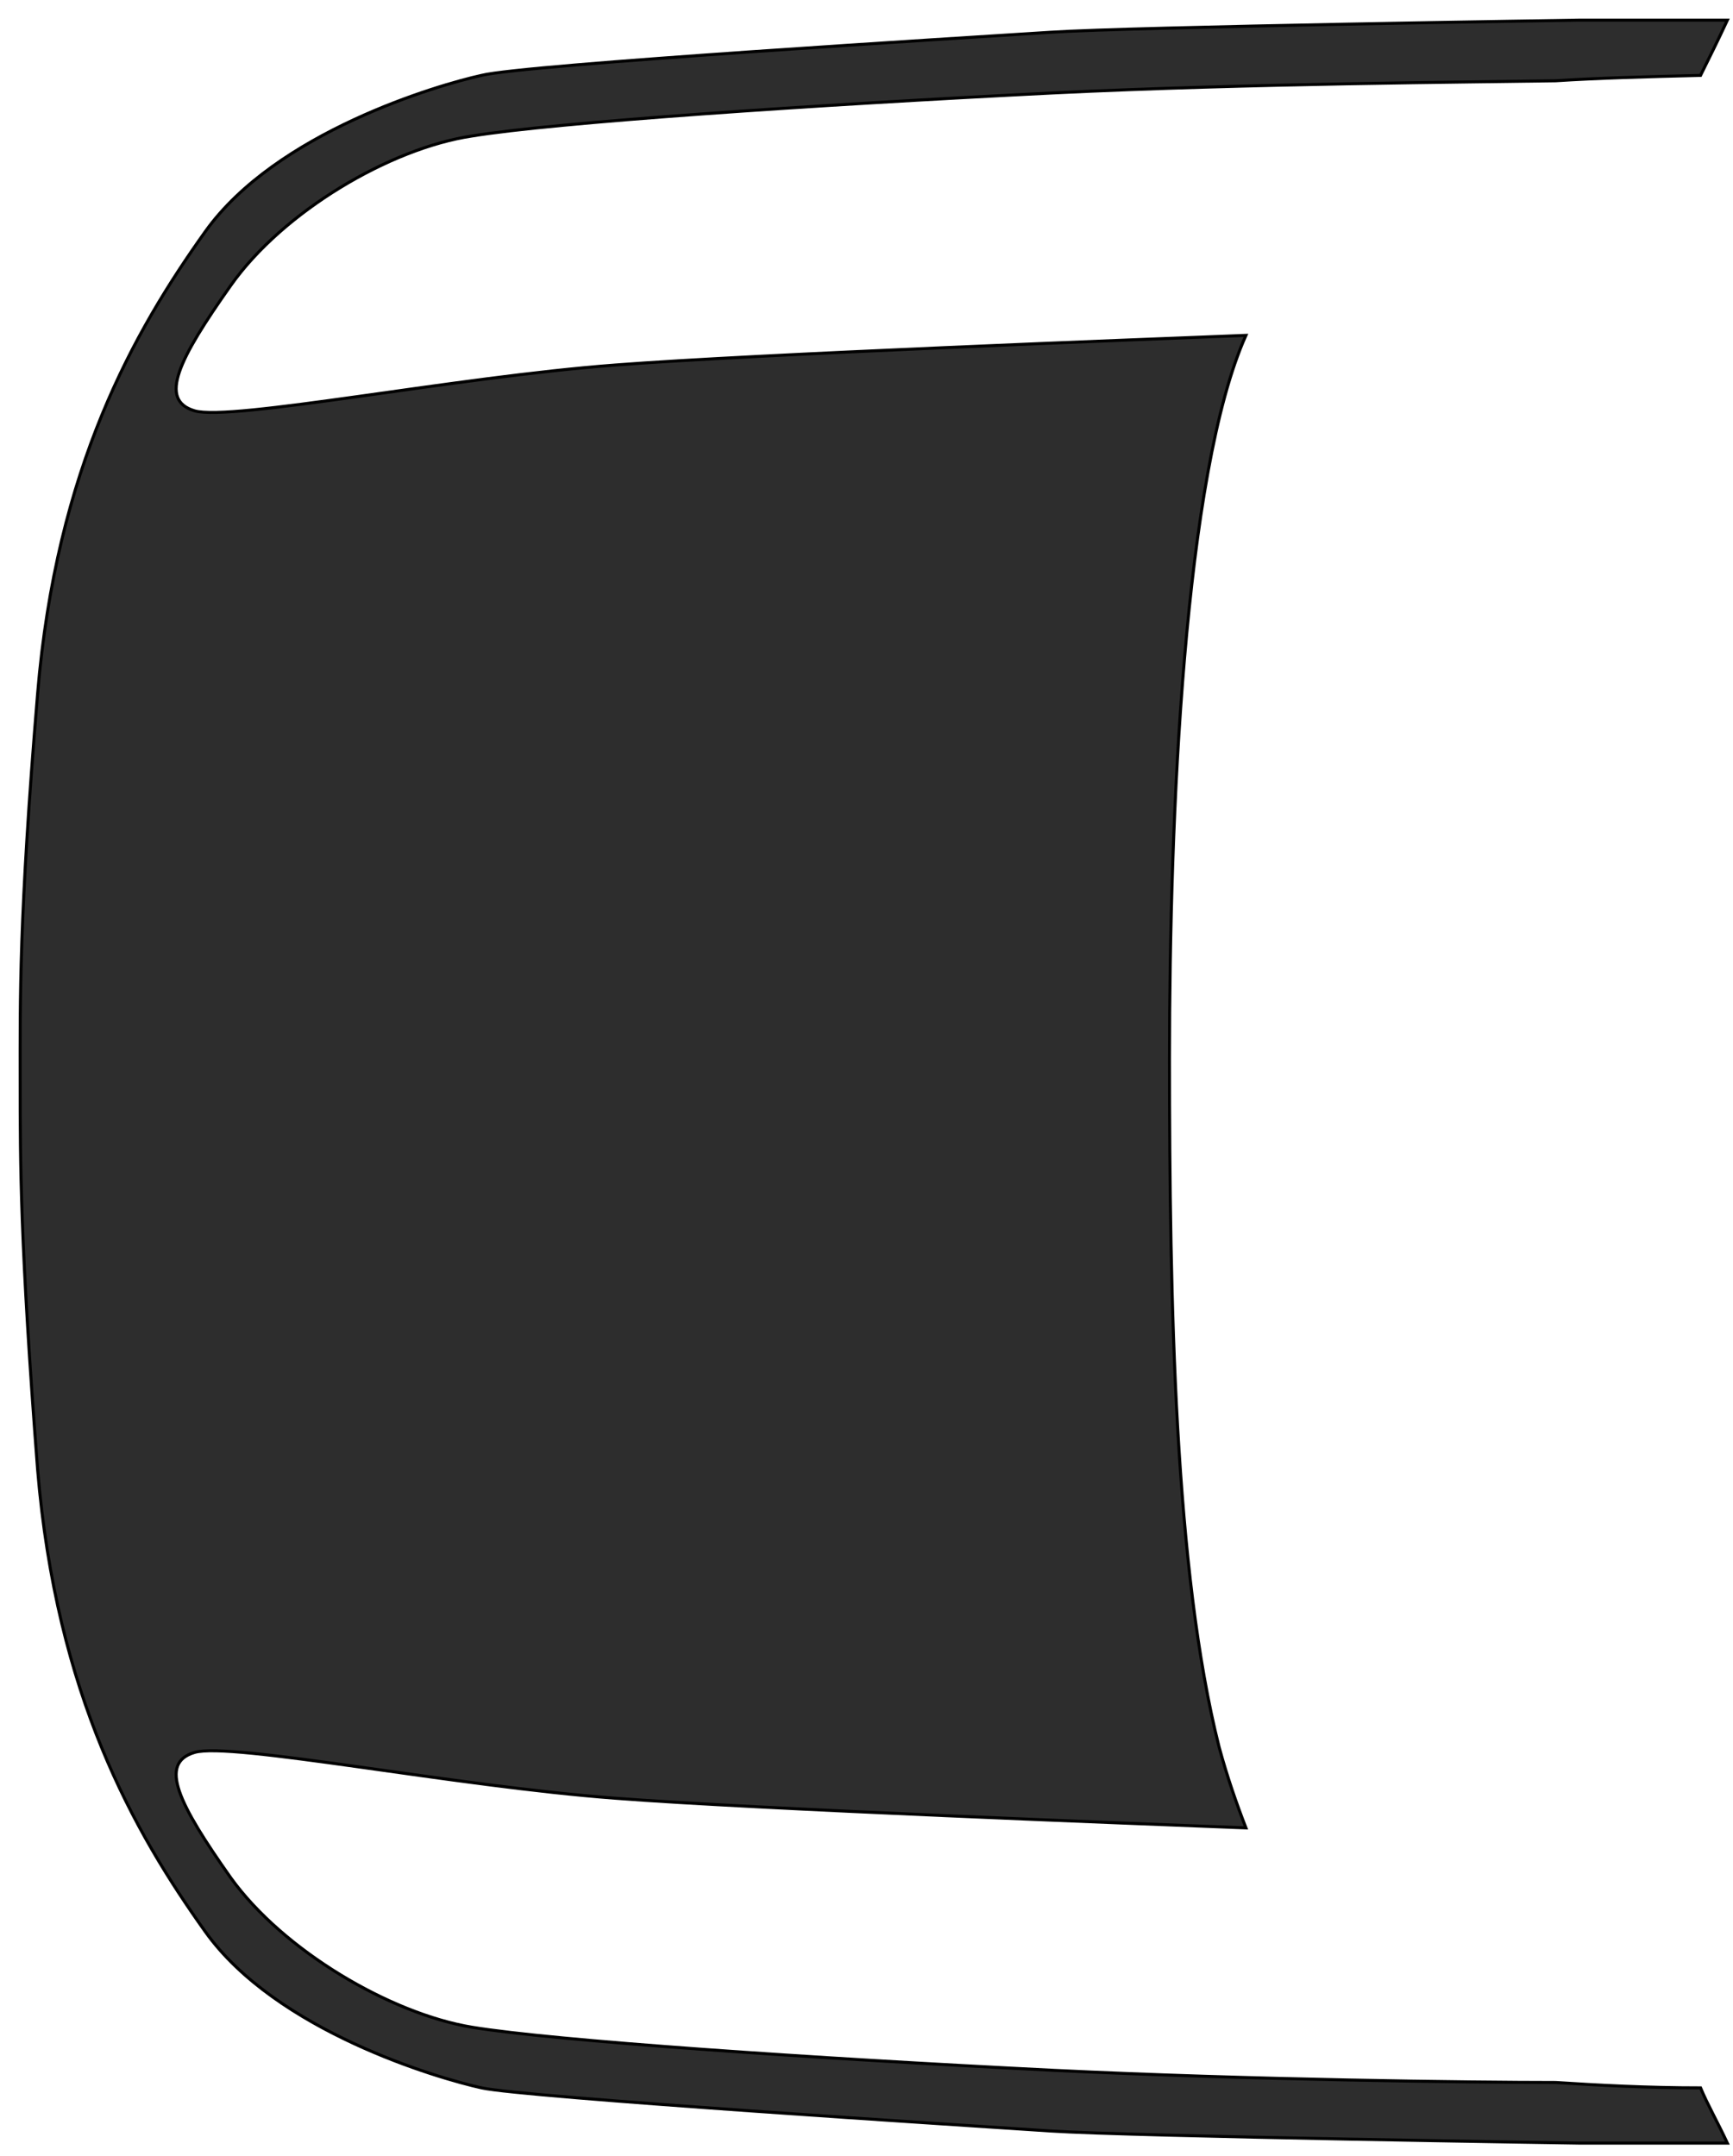 <?xml version="1.0" encoding="utf-8"?>
<svg xmlns="http://www.w3.org/2000/svg" fill="none" height="100%" overflow="visible" preserveAspectRatio="none" style="display: block;" viewBox="0 0 86 107" width="100%">
<path d="M77.203 103.336C73.076 103.336 61.962 103.202 52.312 102.734C40.2 102.133 27.488 101.264 23.429 100.595C19.369 99.927 14.045 96.785 11.45 93.176C8.854 89.499 7.856 87.494 9.653 86.959C11.45 86.425 22.497 88.63 30.55 89.232C37.471 89.767 56.638 90.502 61.829 90.703C61.363 89.499 60.897 88.163 60.498 86.692C58.302 78.002 58.036 64.567 58.036 52.535C58.036 40.504 58.768 23.459 61.829 16.641C56.705 16.842 37.471 17.577 30.55 18.112C22.564 18.713 11.45 20.919 9.653 20.384C7.856 19.85 8.854 17.844 11.45 14.168C14.045 10.492 19.369 7.35 23.429 6.748C27.488 6.08 40.2 5.211 52.312 4.609C61.962 4.142 73.143 4.075 77.203 4.008C79.266 3.874 81.728 3.807 84.39 3.741C84.789 2.938 85.255 2.003 85.721 1C81.062 1 78.334 1 78.334 1C78.334 1 56.172 1.334 52.113 1.602C47.986 1.869 26.024 3.206 23.895 3.741C21.765 4.208 13.712 6.548 10.185 11.494C6.658 16.441 2.798 23.192 1.866 34.421C0.934 45.651 1.001 49.594 1.001 53.672C1.001 57.749 1.001 61.693 1.866 72.922C2.798 84.152 6.658 90.903 10.185 95.85C13.712 100.796 21.765 103.135 23.895 103.603C26.024 104.071 48.053 105.475 52.113 105.742C56.239 106.01 78.334 106.344 78.334 106.344C78.334 106.344 81.062 106.344 85.721 106.344C85.255 105.341 84.723 104.405 84.39 103.603C81.728 103.603 79.266 103.47 77.203 103.336Z" fill="#2D2D2D" id="Vector" stroke="black" stroke-width="0.15"/>
</svg>